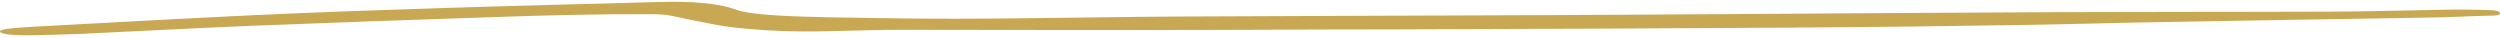 <?xml version="1.0" encoding="UTF-8"?> <svg xmlns="http://www.w3.org/2000/svg" width="597" height="9" viewBox="0 0 597 9" fill="none"> <path d="M333.134 7.017C313.179 7.017 293.224 7.176 273.267 7.168C253.947 7.16 234.626 7.16 215.306 7.114C204.572 7.088 194.027 7.915 183.717 7.262C174.561 6.682 172.938 6.359 163.584 4.466C161.032 3.95 159.747 3.41 156.011 3.39C143.222 3.321 130.591 3.652 118.014 4.076C98.772 4.723 79.53 5.383 60.381 6.151C46.644 6.702 33.075 7.454 19.396 8.082C15.572 8.258 11.637 8.325 7.739 8.416C6.508 8.445 5.21 8.426 3.991 8.373C2.049 8.289 0.296 8.079 0.027 7.607C-0.222 7.168 1.275 6.915 2.911 6.757C4.487 6.606 6.137 6.481 7.804 6.393C25.654 5.443 43.436 4.421 61.397 3.587C75.979 2.909 90.74 2.395 105.497 1.925C122.739 1.376 140.069 0.955 157.359 0.479C165.02 0.268 171.344 0.714 175.538 2.242C177.706 3.031 181.201 3.415 185.071 3.655C193.157 4.158 201.519 4.17 209.808 4.324C234.043 4.773 258.141 4.066 282.306 3.944C311.366 3.796 340.436 3.736 369.501 3.615C385.051 3.55 400.6 3.44 416.148 3.346C441.119 3.196 466.085 3.001 491.059 2.901C513.043 2.813 535.045 2.869 557.03 2.777C565.964 2.739 574.877 2.471 583.803 2.318C585.669 2.286 587.602 2.236 589.417 2.303C593.714 2.463 596.7 2.18 596.981 3.09C597.25 3.969 594.608 3.658 590.311 3.865C585.887 4.078 581.322 4.181 576.792 4.249C557.363 4.537 537.919 4.916 518.498 5.226C507.23 5.406 496.013 5.748 484.743 5.934C465.637 6.249 446.525 6.474 427.385 6.595C395.979 6.795 364.554 6.923 333.134 7.017C333.134 6.981 333.136 7.055 333.134 7.017Z" fill="#C9A853"></path> </svg> 